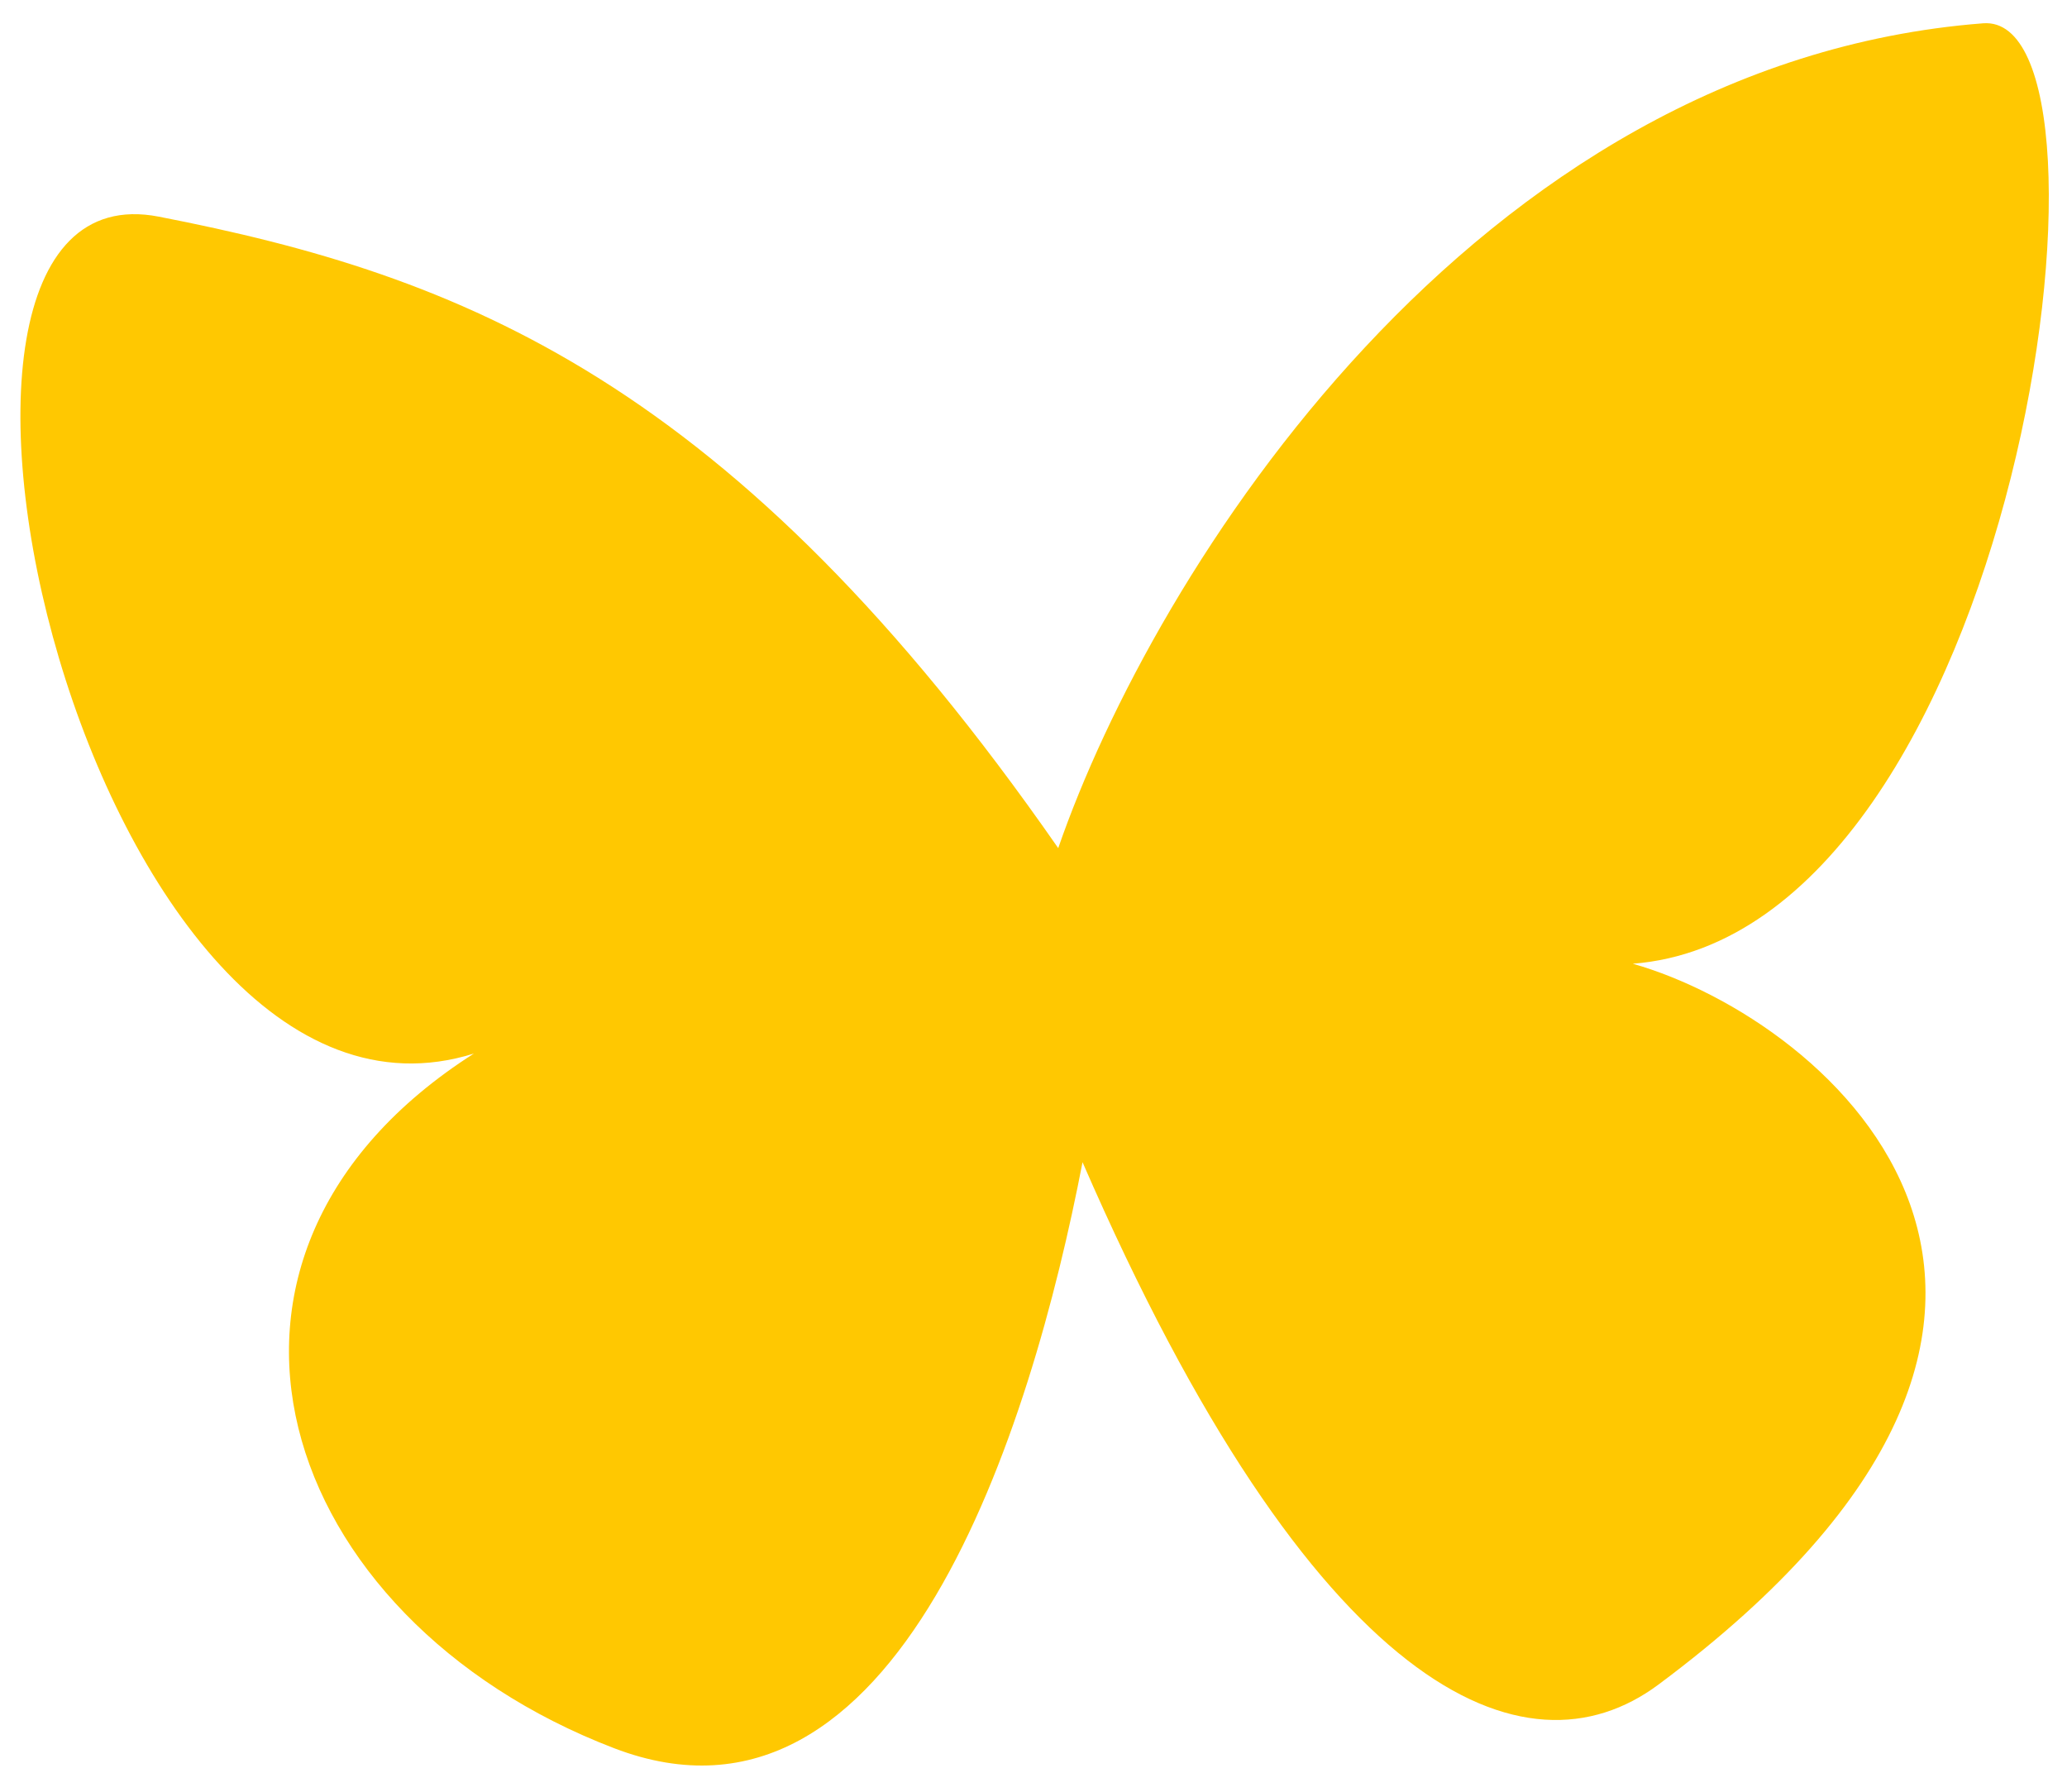 <svg width="75" height="65" viewBox="0 0 75 65" fill="none" xmlns="http://www.w3.org/2000/svg">
<path d="M22.282 63.421C32.584 67.368 37.417 51.832 39.279 42.162C47.668 61.454 55.336 64.715 60.176 61.113C78.544 47.441 66.456 37.02 59.246 34.962C73.263 33.876 77.563 0.41 71.956 0.845C53.456 2.279 41.852 20.765 38.397 30.768C26.583 13.782 16.732 9.992 5.756 7.859C-5.22 5.726 3.278 42.596 17.196 38.22C5.7 45.549 10.011 58.719 22.282 63.421Z" fill="#FFC801"/>
</svg>
